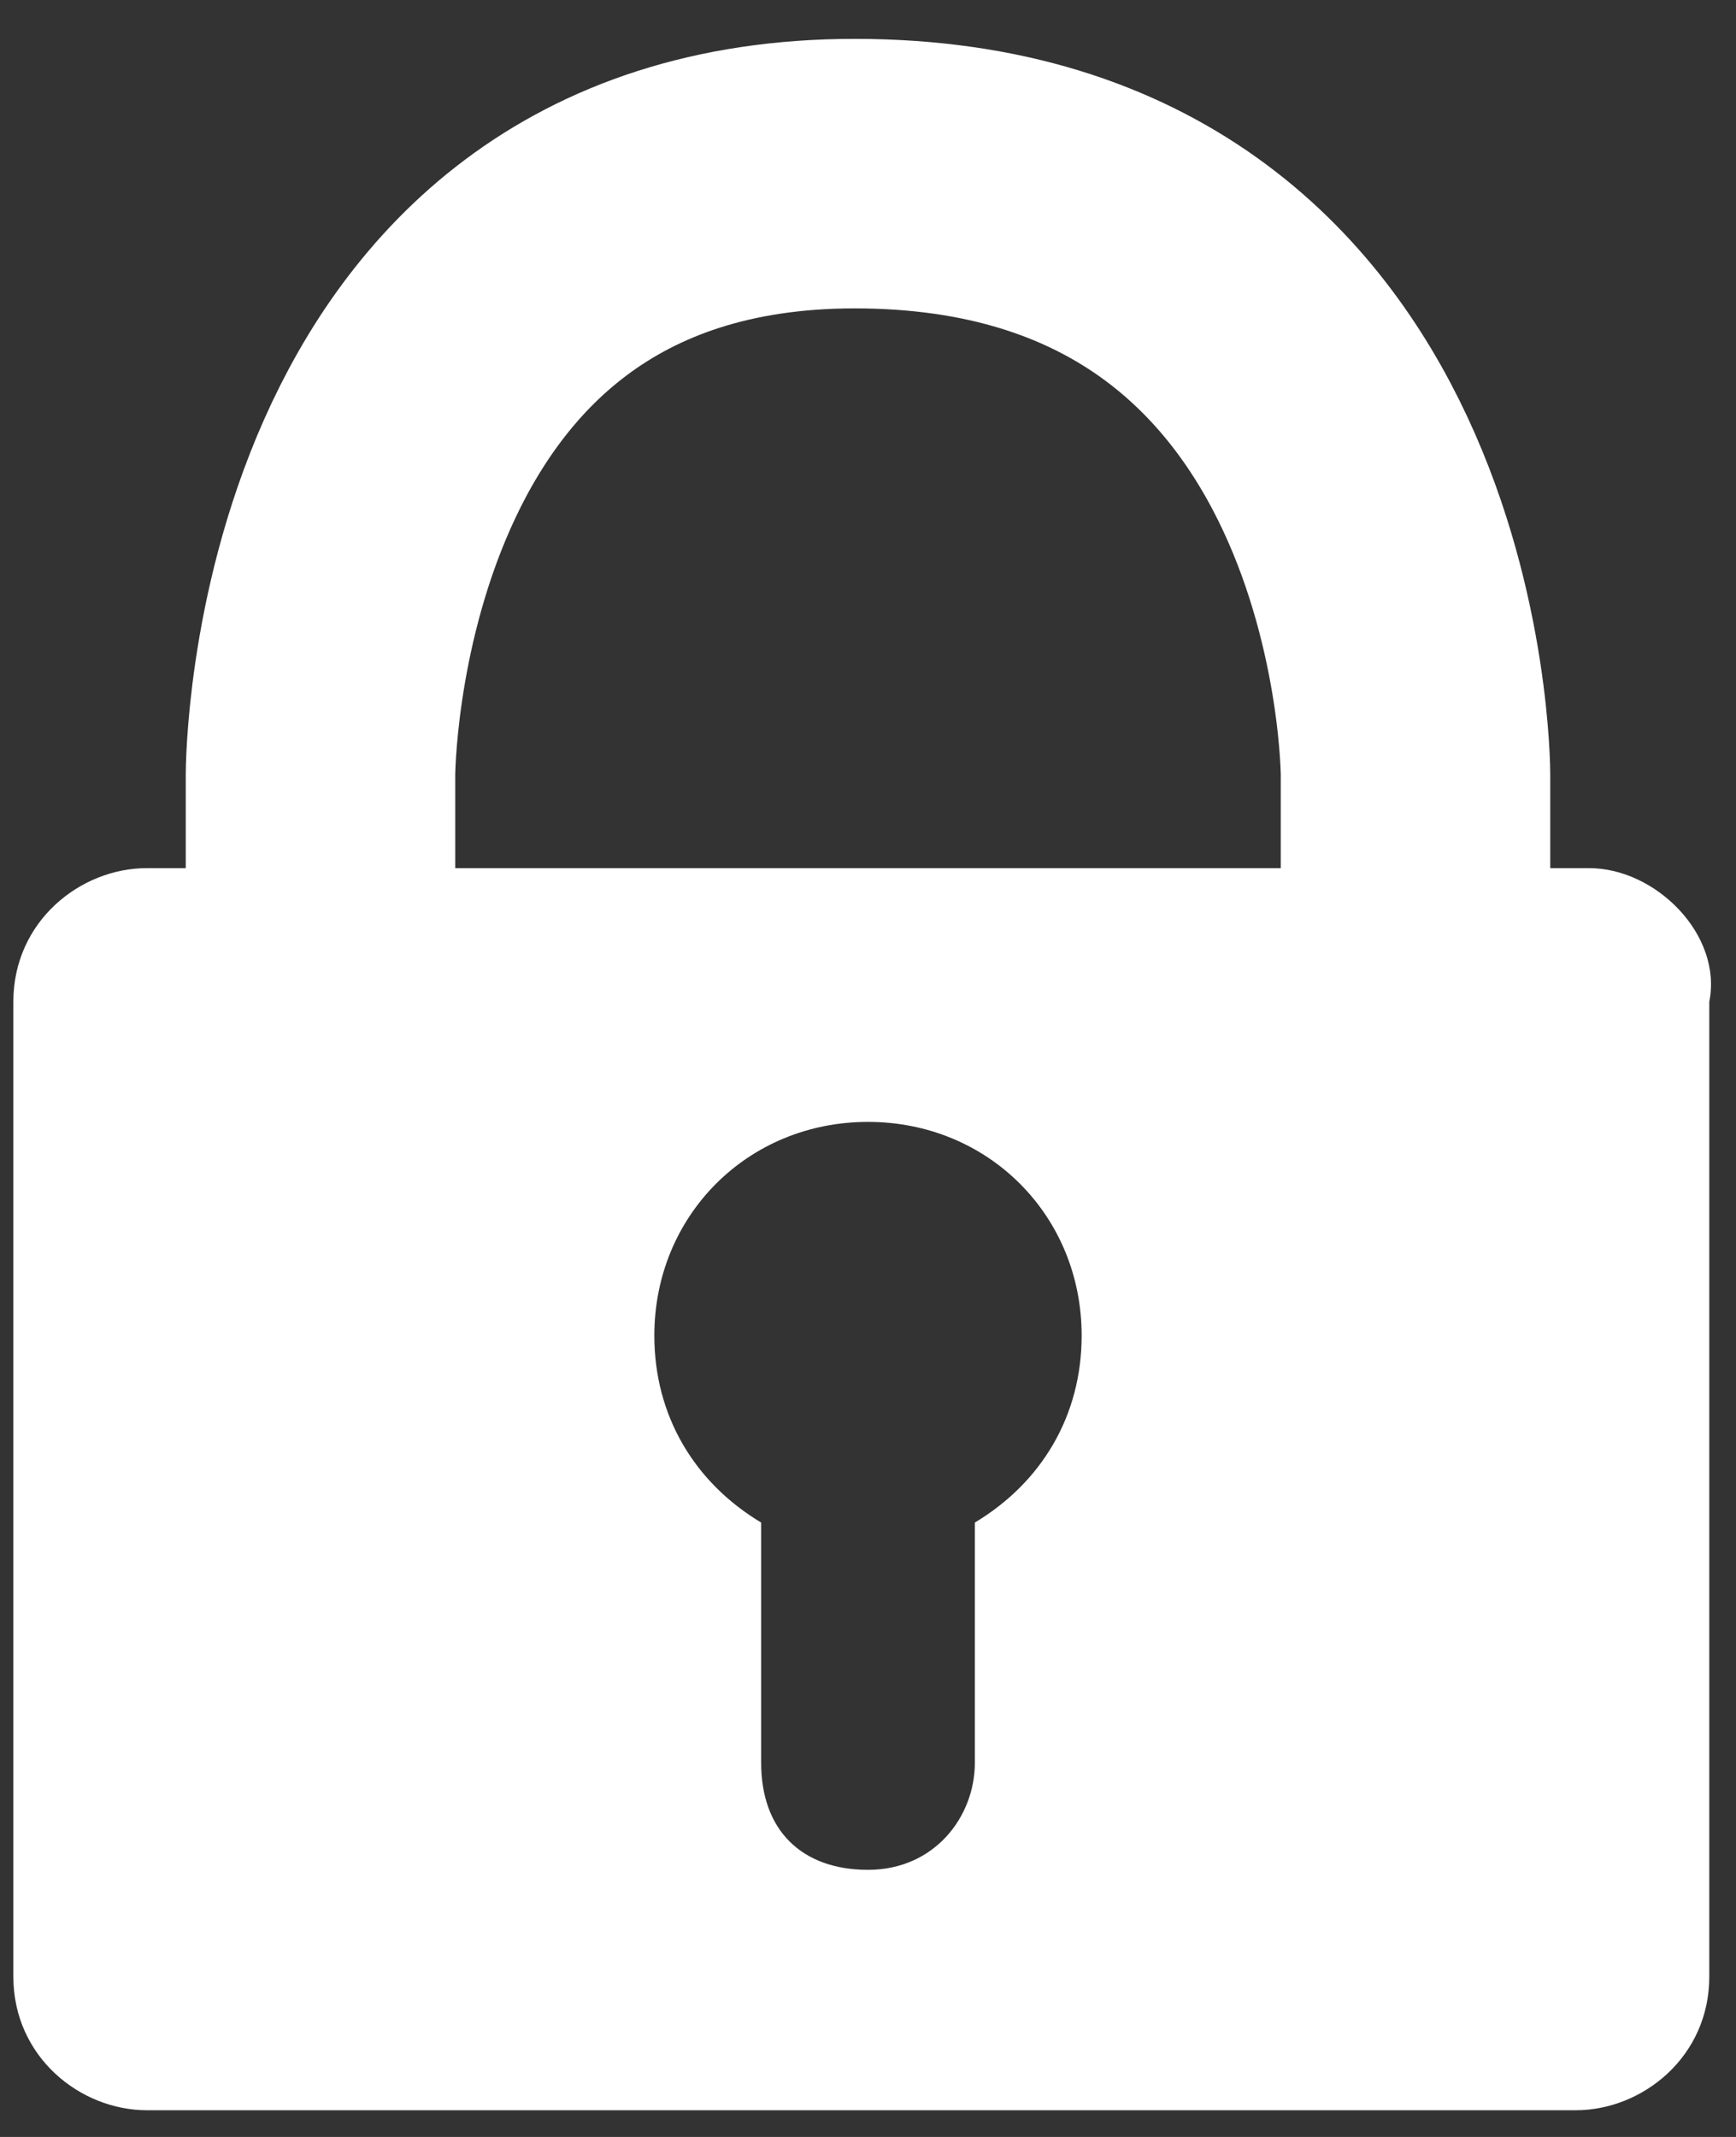<svg xmlns="http://www.w3.org/2000/svg" xml:space="preserve" style="enable-background:new 0 0 13 16" viewBox="0 0 13 16" width="13" height="16"><rect x="0" y="0" width="13" height="16" fill="#333333" stroke="none"/><path d="M2.4 9.9V5.8s0-4.5 4-4.5c4.2 0 4.2 4.5 4.2 4.5V10" style="fill:none;stroke:#fff;stroke-width:2.018;stroke-linecap:round;stroke-miterlimit:10"/><path d="M11.9 6.5H1.1c-.5 0-1 .4-1 1v7.3c0 .6.5 1 1 1h10.7c.5 0 1-.4 1-1V7.5c.1-.5-.4-1-.9-1zm-4.6 4.9v1.8c0 .4-.3.8-.8.8s-.8-.3-.8-.8v-1.8c-.5-.3-.8-.8-.8-1.4 0-.9.7-1.6 1.6-1.6s1.6.7 1.6 1.6c0 .6-.3 1.1-.8 1.4z" style="fill:#fff"/></svg>